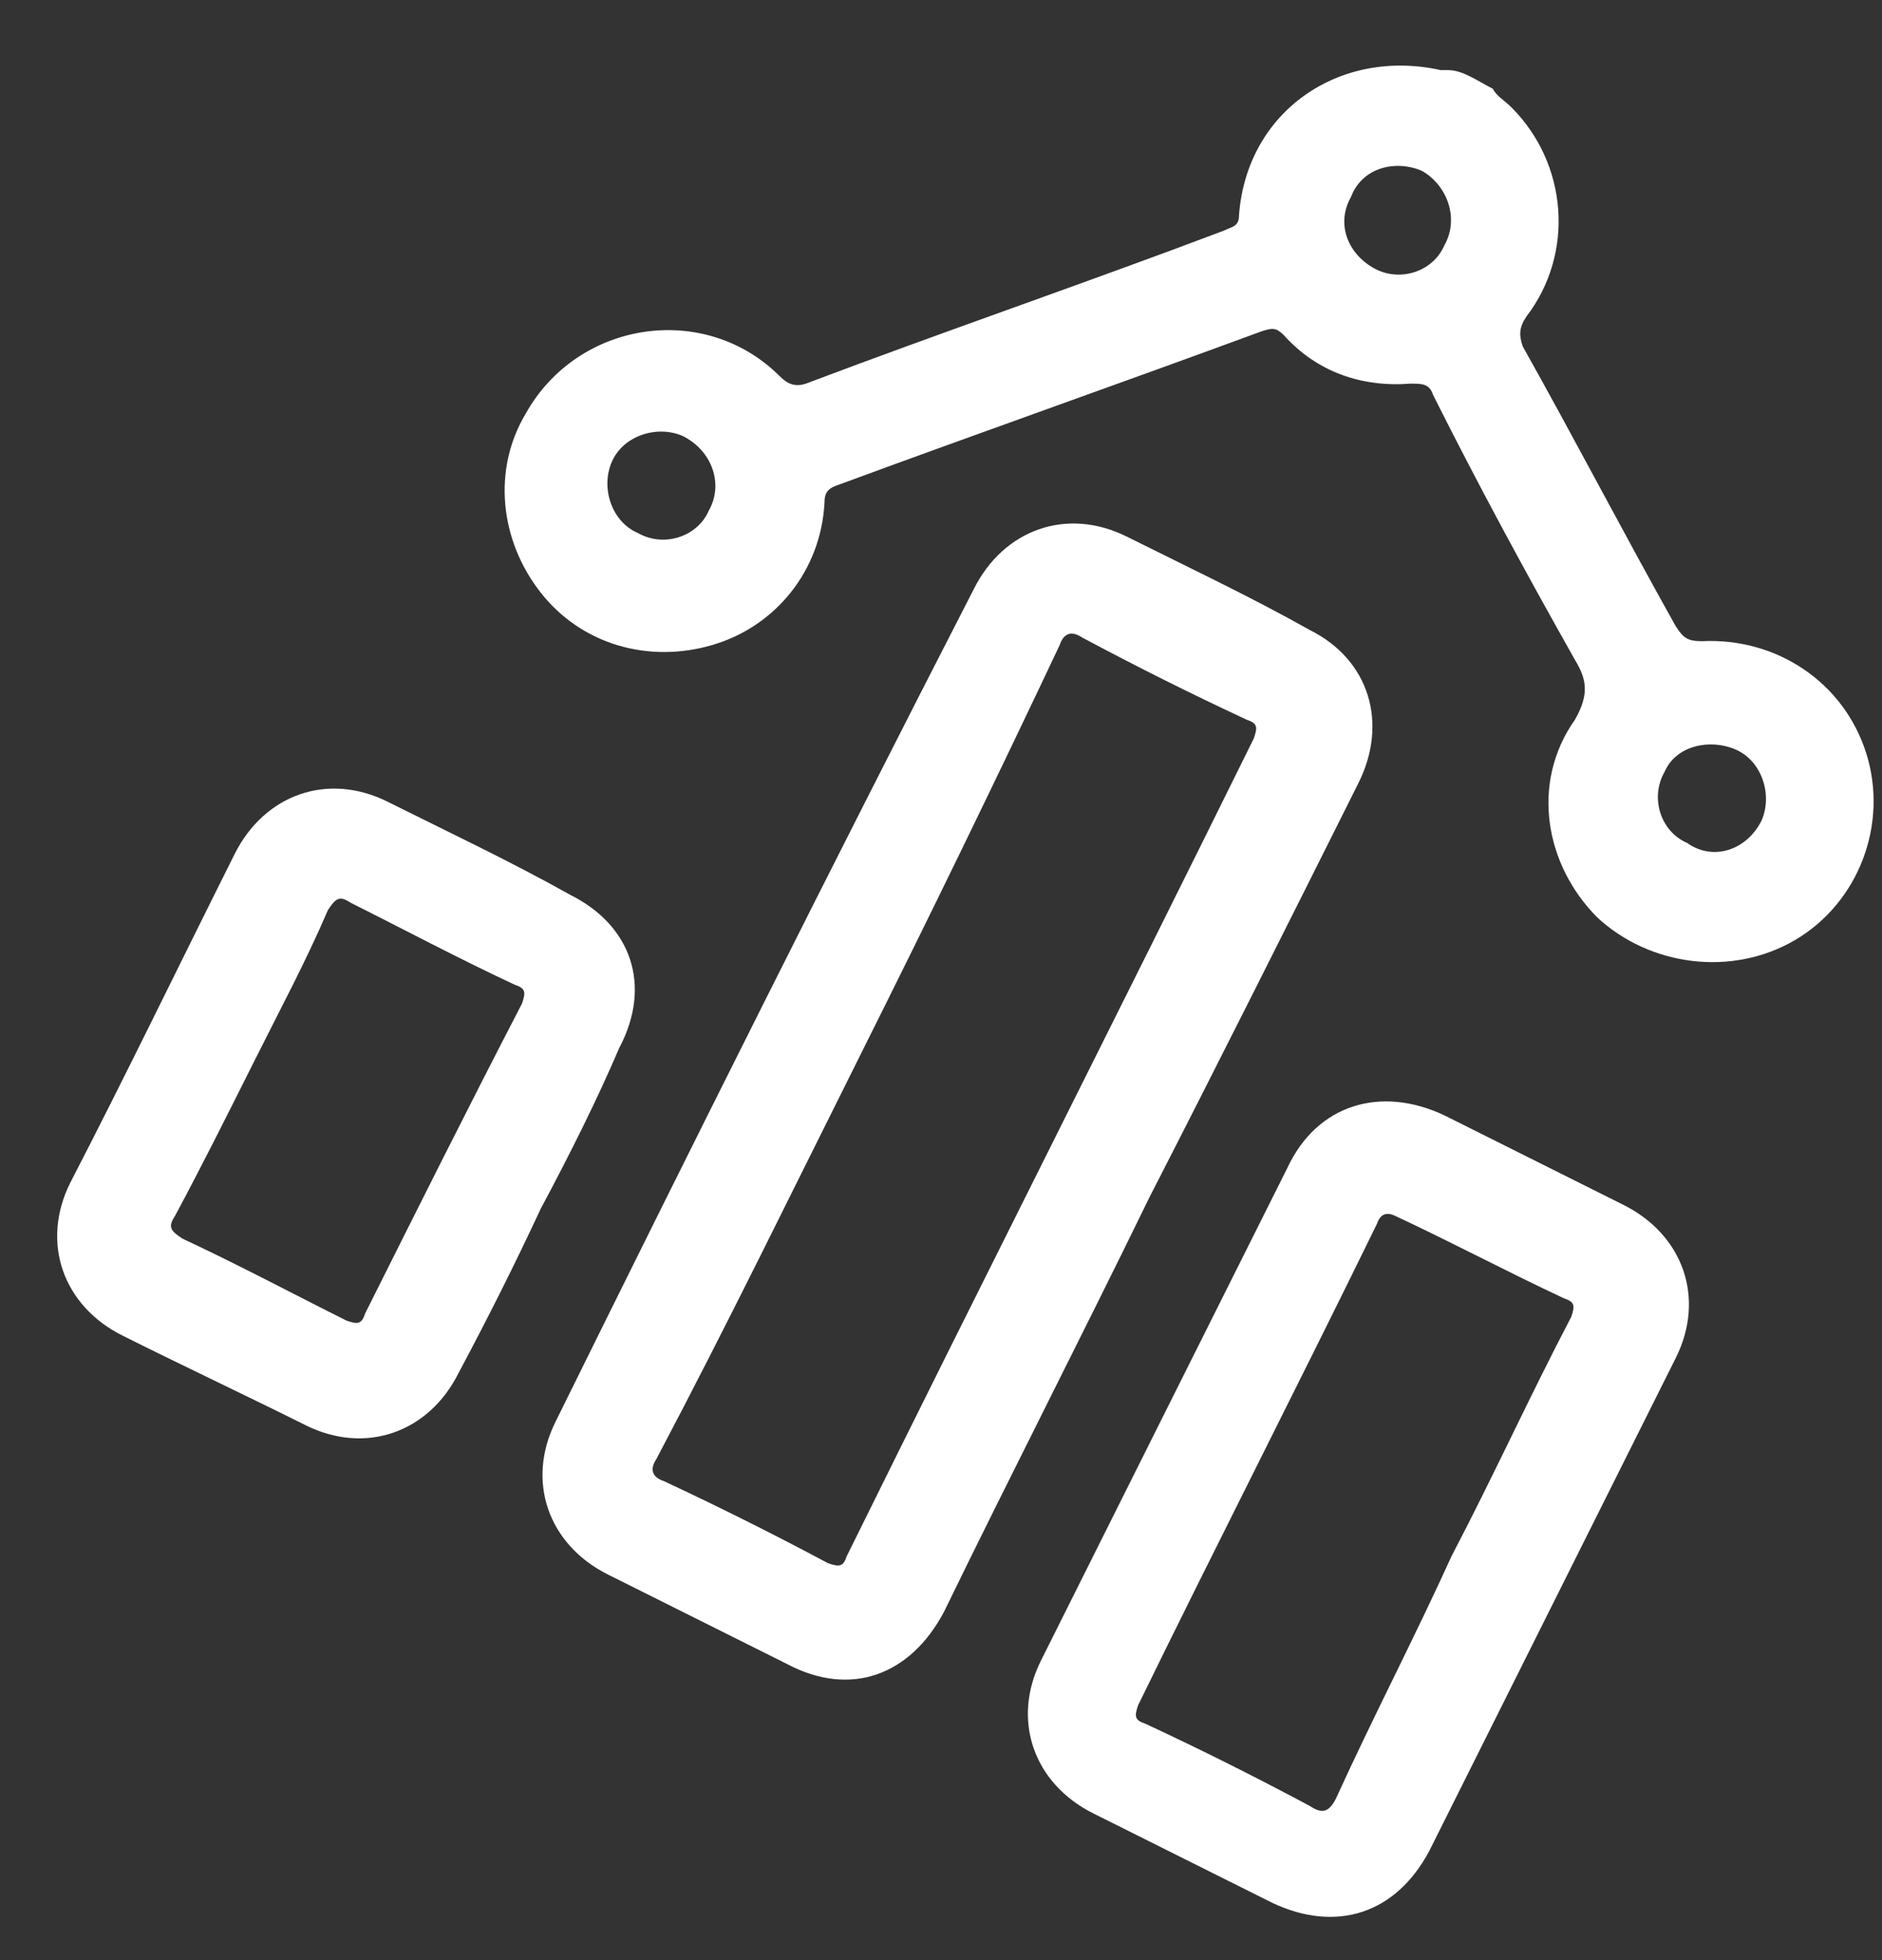 <?xml version="1.0" encoding="UTF-8"?> <svg xmlns="http://www.w3.org/2000/svg" width="24" height="25" viewBox="0 0 24 25" fill="none"><rect x="0" y="0" width="24" height="25" fill="#333333" stroke="none"/> <path d="M19.037 1.132C19.085 1.227 19.18 1.275 19.275 1.37C19.989 2.084 20.085 3.227 19.466 4.036C19.37 4.179 19.37 4.274 19.418 4.417C20.085 5.607 20.704 6.798 21.37 7.988C21.465 8.131 21.513 8.178 21.704 8.178C22.656 8.131 23.513 8.702 23.799 9.607C24.084 10.511 23.703 11.511 22.894 11.988C22.084 12.464 21.037 12.321 20.37 11.702C19.704 11.035 19.513 9.988 20.085 9.178C20.275 8.845 20.228 8.655 20.085 8.417C19.466 7.321 18.847 6.179 18.275 5.036C18.228 4.893 18.133 4.893 17.99 4.893C17.371 4.941 16.799 4.75 16.371 4.274C16.276 4.179 16.228 4.179 16.085 4.227C14.276 4.893 12.514 5.512 10.705 6.179C10.562 6.226 10.514 6.274 10.514 6.417C10.467 7.274 9.896 7.988 9.086 8.226C8.277 8.464 7.42 8.226 6.896 7.559C6.372 6.893 6.277 5.988 6.705 5.274C7.372 4.084 8.991 3.846 9.943 4.798C10.038 4.893 10.134 4.941 10.277 4.893C12.038 4.227 13.847 3.608 15.609 2.941C15.704 2.893 15.8 2.893 15.8 2.751C15.895 1.417 17.085 0.608 18.371 0.894C18.418 0.894 18.418 0.894 18.466 0.894C18.656 0.894 18.847 1.036 19.037 1.132ZM17.514 3.417C17.847 3.608 18.275 3.465 18.418 3.131C18.609 2.798 18.466 2.37 18.133 2.179C17.799 2.036 17.371 2.132 17.228 2.513C17.038 2.846 17.18 3.227 17.514 3.417ZM8.134 6.798C8.467 6.988 8.896 6.845 9.039 6.512C9.229 6.179 9.086 5.75 8.705 5.56C8.372 5.417 7.943 5.56 7.801 5.893C7.658 6.226 7.801 6.655 8.134 6.798ZM22.465 10.464C22.608 10.131 22.465 9.702 22.132 9.559C21.799 9.416 21.37 9.512 21.227 9.845C21.037 10.178 21.18 10.607 21.513 10.75C21.846 10.988 22.275 10.845 22.465 10.464Z" fill="white"></path> <path d="M14.657 15.273C13.8 17.034 12.895 18.796 12.038 20.558C11.61 21.367 10.848 21.653 10.038 21.224C9.277 20.843 8.515 20.462 7.753 20.082C6.991 19.701 6.705 18.891 7.086 18.13C8.848 14.559 10.61 11.035 12.419 7.512C12.8 6.75 13.609 6.464 14.371 6.845C15.133 7.226 15.942 7.607 16.704 8.036C17.466 8.416 17.704 9.226 17.323 9.988C16.466 11.702 15.561 13.511 14.657 15.273ZM10.991 13.416C10.134 15.13 9.277 16.892 8.372 18.606C8.277 18.748 8.324 18.844 8.467 18.891C9.181 19.225 9.848 19.558 10.562 19.939C10.705 19.986 10.752 19.986 10.8 19.844C12.514 16.368 14.276 12.892 15.99 9.416C16.038 9.273 16.038 9.226 15.895 9.178C15.181 8.845 14.514 8.512 13.8 8.131C13.657 8.036 13.562 8.083 13.514 8.226C12.705 9.94 11.848 11.702 10.991 13.416Z" fill="white"></path> <path d="M14.847 18.034C15.371 16.987 15.895 15.939 16.419 14.892C16.799 14.082 17.609 13.844 18.418 14.225C19.18 14.606 19.942 14.987 20.704 15.368C21.465 15.749 21.751 16.558 21.37 17.32C20.323 19.415 19.275 21.51 18.228 23.605C17.799 24.414 17.038 24.652 16.228 24.271C15.466 23.89 14.704 23.51 13.943 23.129C13.181 22.748 12.895 21.938 13.276 21.177C13.8 20.129 14.323 19.082 14.847 18.034ZM18.513 19.843C19.037 18.843 19.513 17.796 20.037 16.796C20.085 16.653 20.085 16.606 19.942 16.558C19.228 16.225 18.513 15.844 17.799 15.511C17.704 15.463 17.609 15.463 17.561 15.606C16.561 17.653 15.514 19.701 14.514 21.748C14.466 21.891 14.466 21.938 14.609 21.986C15.323 22.319 15.99 22.653 16.704 23.034C16.847 23.129 16.942 23.129 17.037 22.938C17.514 21.891 18.037 20.891 18.513 19.843Z" fill="white"></path> <path d="M6.896 15.416C6.563 16.13 6.229 16.797 5.848 17.511C5.468 18.273 4.658 18.558 3.896 18.177C3.134 17.797 2.325 17.416 1.563 17.035C0.801 16.654 0.516 15.844 0.897 15.083C1.611 13.702 2.277 12.321 2.992 10.893C3.373 10.131 4.182 9.845 4.944 10.226C5.706 10.607 6.515 10.988 7.277 11.416C8.039 11.797 8.324 12.559 7.896 13.368C7.61 14.035 7.277 14.702 6.896 15.416ZM3.23 13.559C2.896 14.226 2.563 14.892 2.23 15.511C2.135 15.654 2.182 15.702 2.325 15.797C3.039 16.13 3.753 16.511 4.42 16.844C4.563 16.892 4.611 16.892 4.658 16.749C5.325 15.416 5.991 14.083 6.658 12.797C6.705 12.654 6.705 12.607 6.563 12.559C5.848 12.226 5.134 11.845 4.468 11.512C4.325 11.416 4.277 11.464 4.182 11.607C3.896 12.274 3.563 12.892 3.23 13.559Z" fill="white"></path> </svg> 